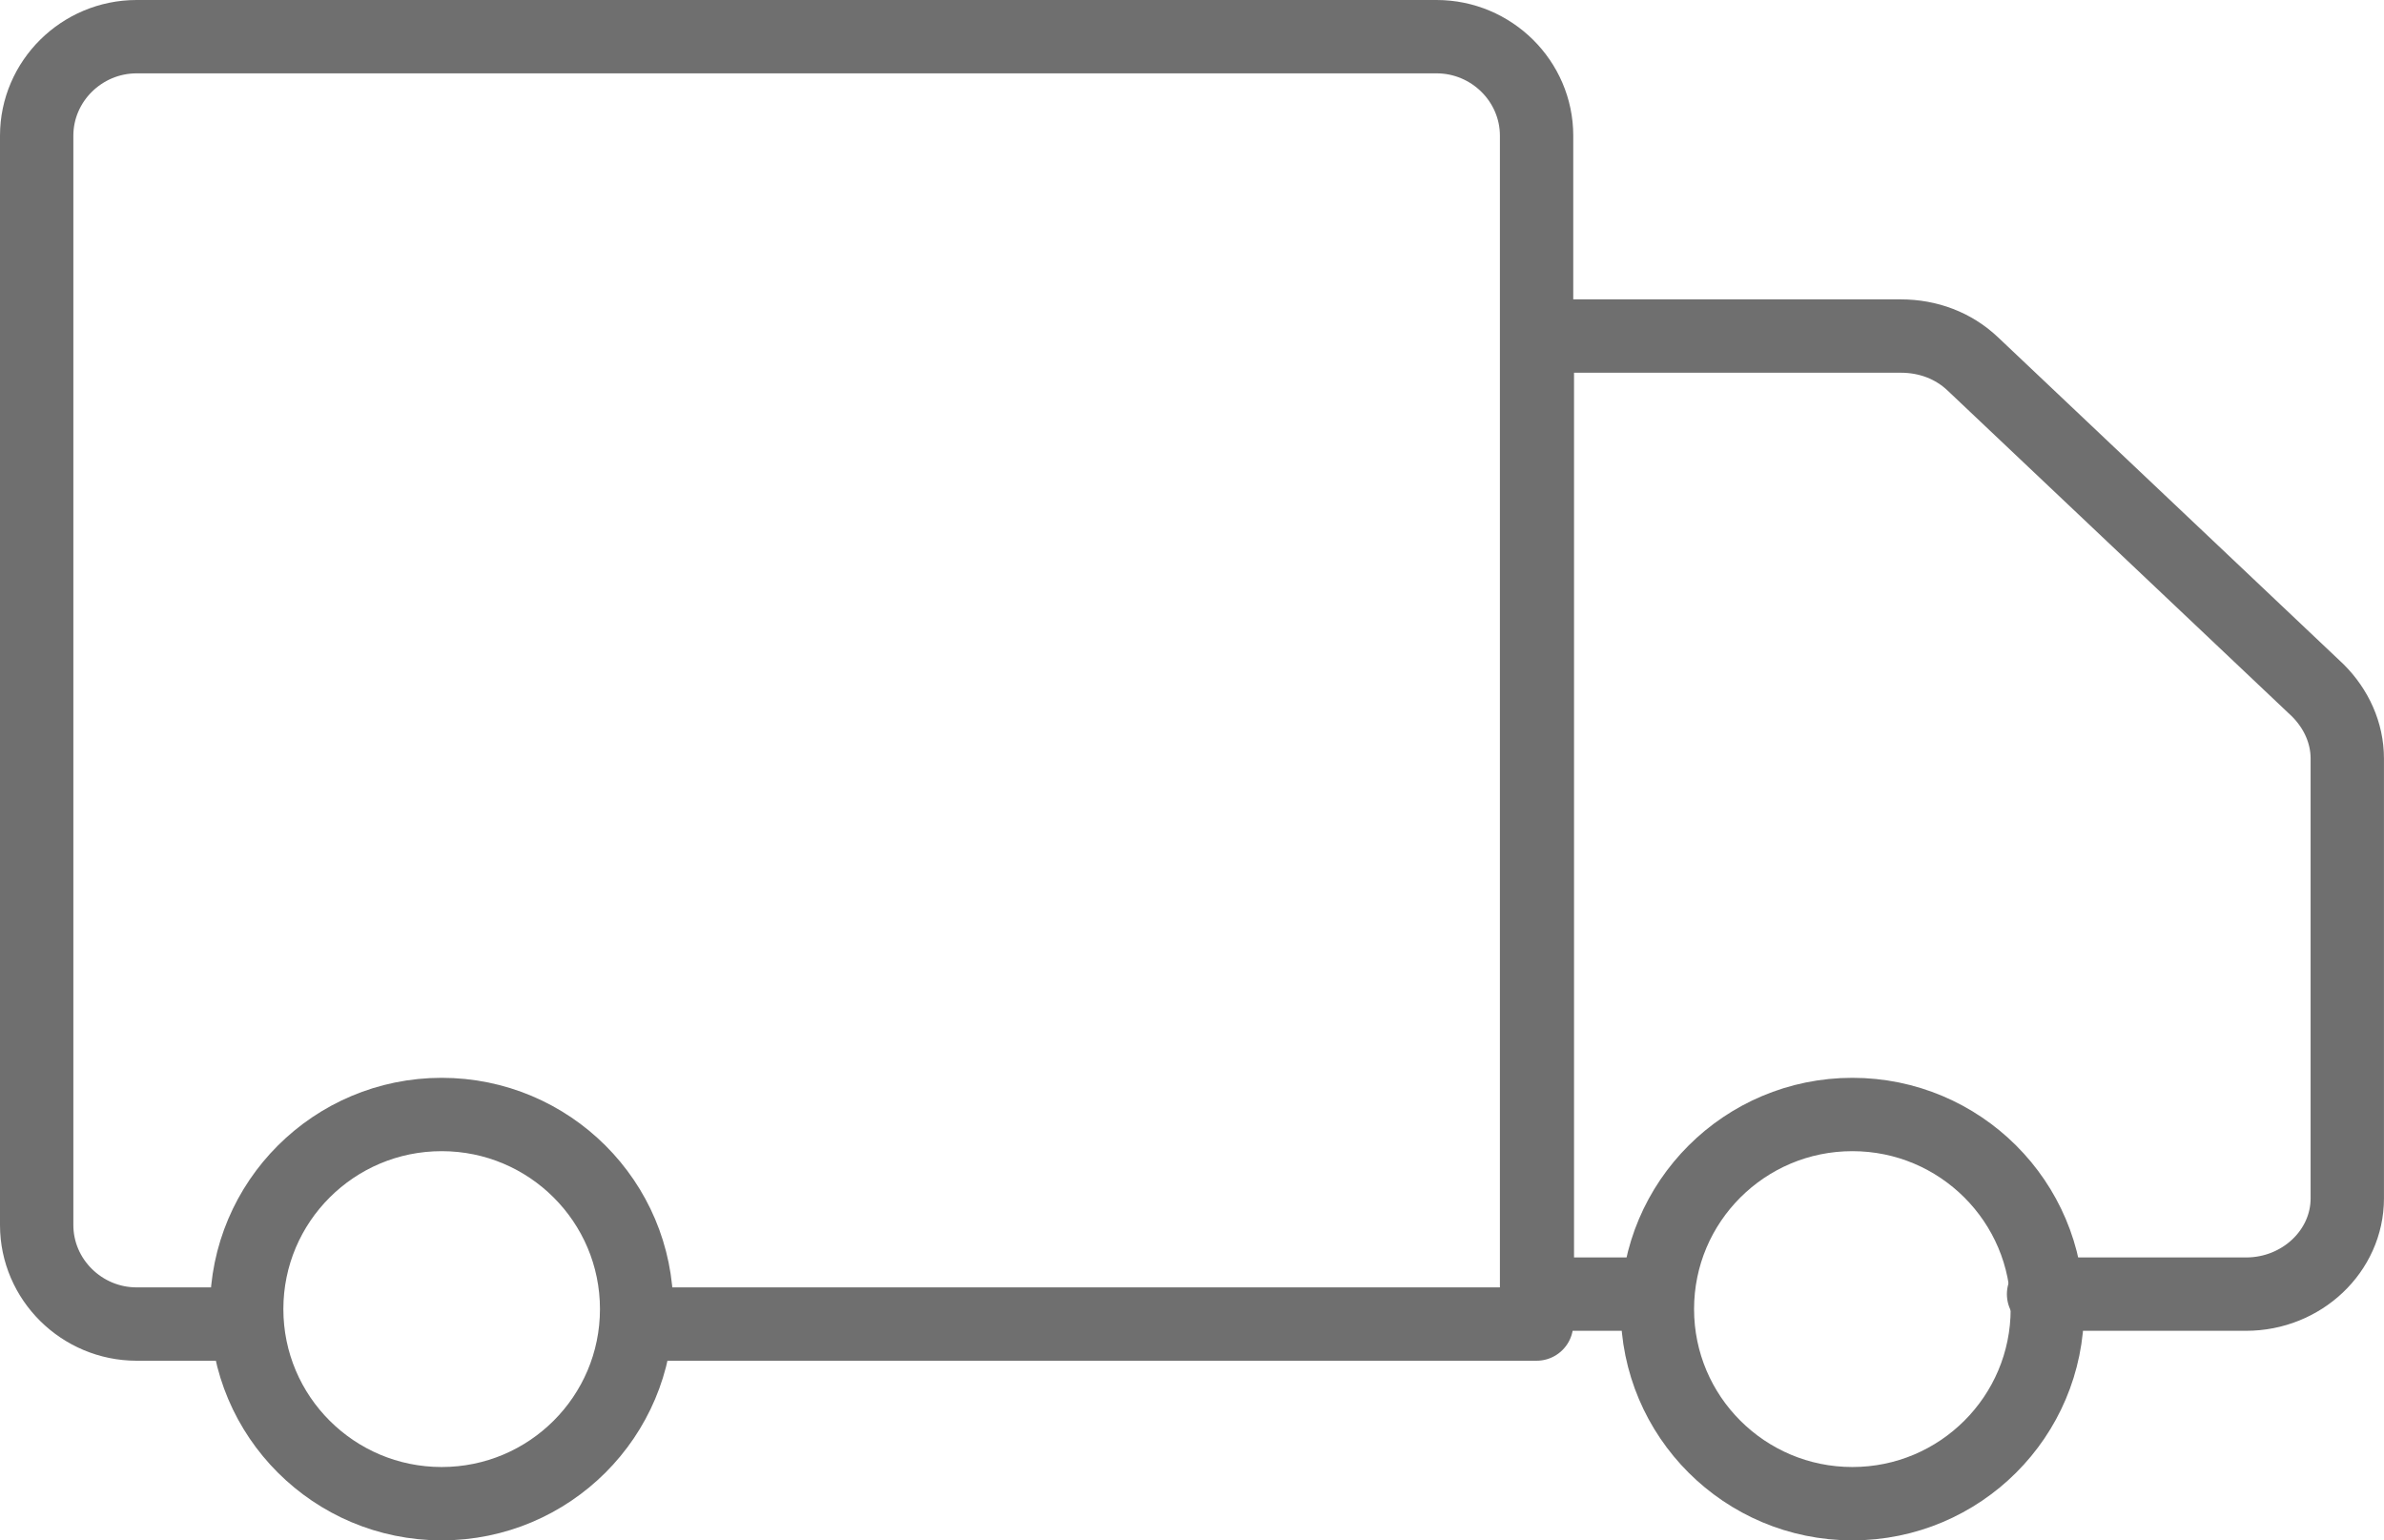 <svg xmlns="http://www.w3.org/2000/svg" viewBox="0 0 65 42">
  <g fill="none" fill-rule="evenodd" stroke="#6F6F6F" stroke-linecap="round" stroke-linejoin="round" stroke-width="2" transform="translate(1 1)">
    <path d="M16.358 35.102h24.537V2.7C40.895 1.215 39.668 0 38.168 0H2.726C1.227 0 0 1.215 0 2.7v29.702c0 1.485 1.227 2.7 2.726 2.7h2.726m49.266-.816h5.521c1.518 0 2.76-1.175 2.76-2.612V19.683c0-.705-.304-1.358-.8-1.855l-9.413-8.908c-.524-.496-1.214-.757-1.96-.757h-9.91v26.122h2.76"/>
    <ellipse cx="11.042" cy="34.694" rx="5.316" ry="5.306"/>
    <ellipse cx="49.505" cy="34.694" rx="5.316" ry="5.306"/>
  </g>
</svg>
